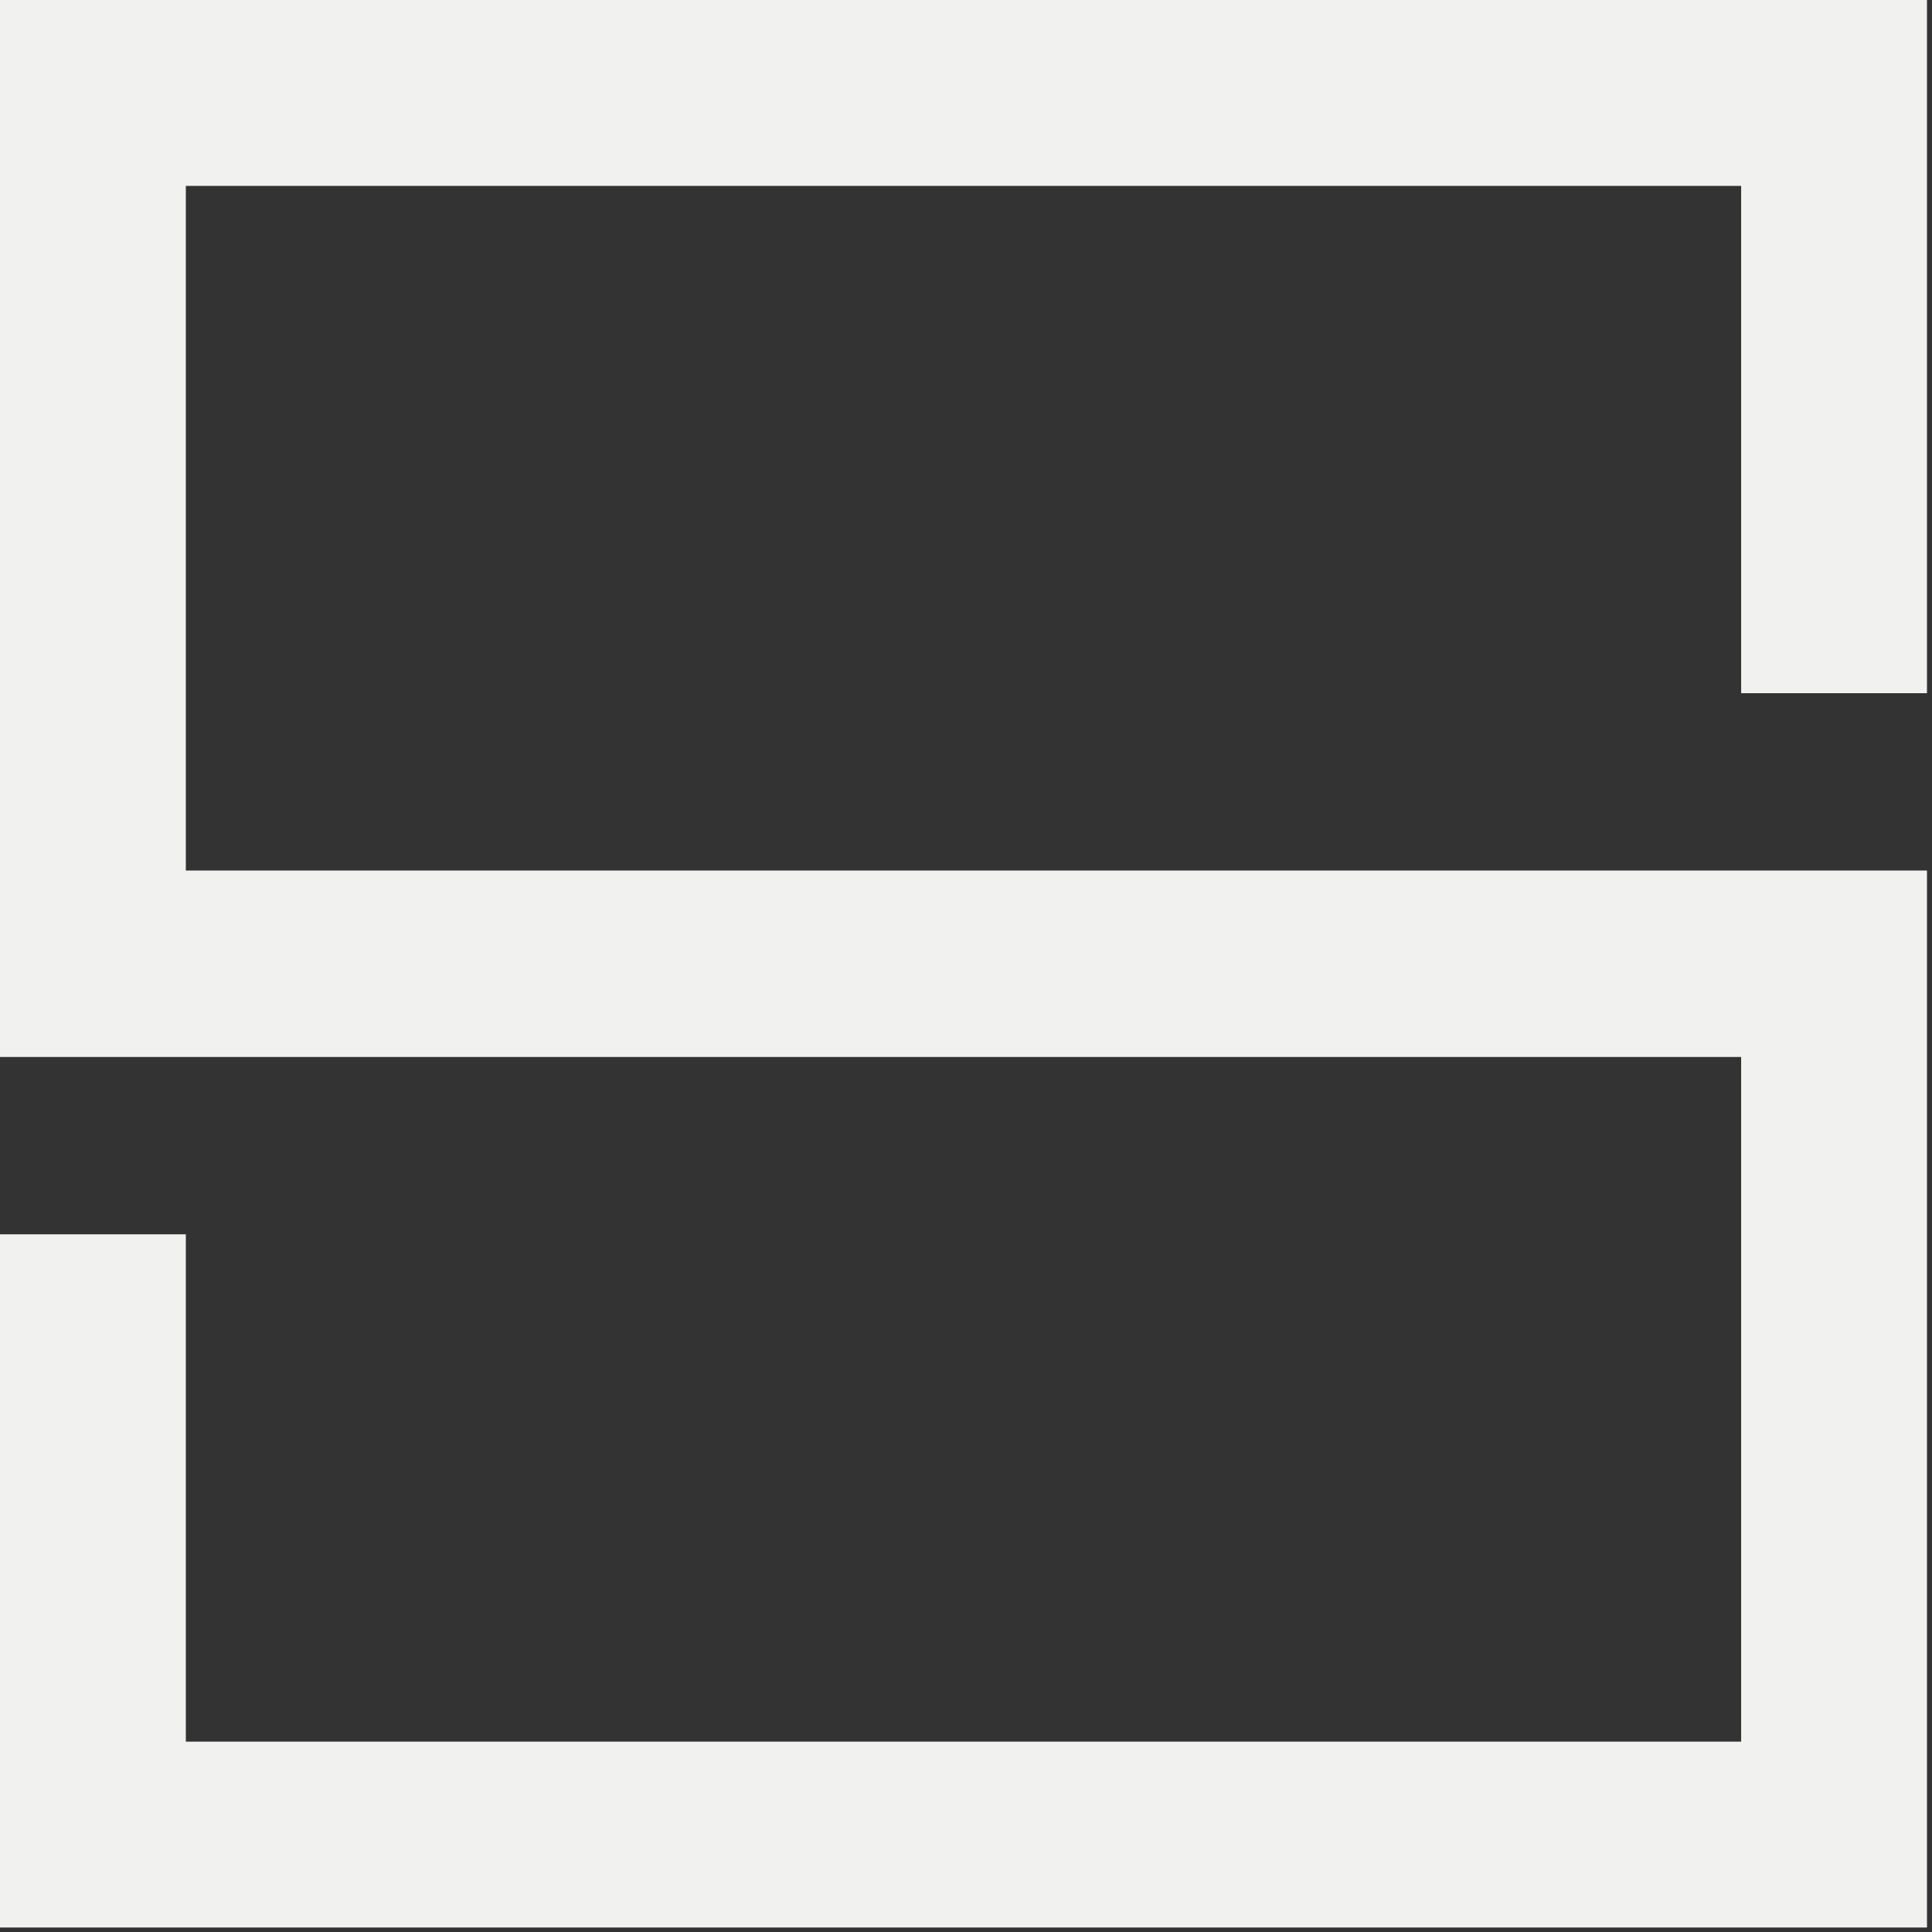 <svg width="314" height="314" fill="none" xmlns="http://www.w3.org/2000/svg"><rect width="100%" height="100%" fill="#333333" stroke="none"/><path d="M0 200.606v112.667h313.185V141.484H30.203V30.212h252.779v82.455h30.203V0H0v171.789h282.982v111.272H30.203v-82.455H0z" fill="#F1F1EF"/></svg>